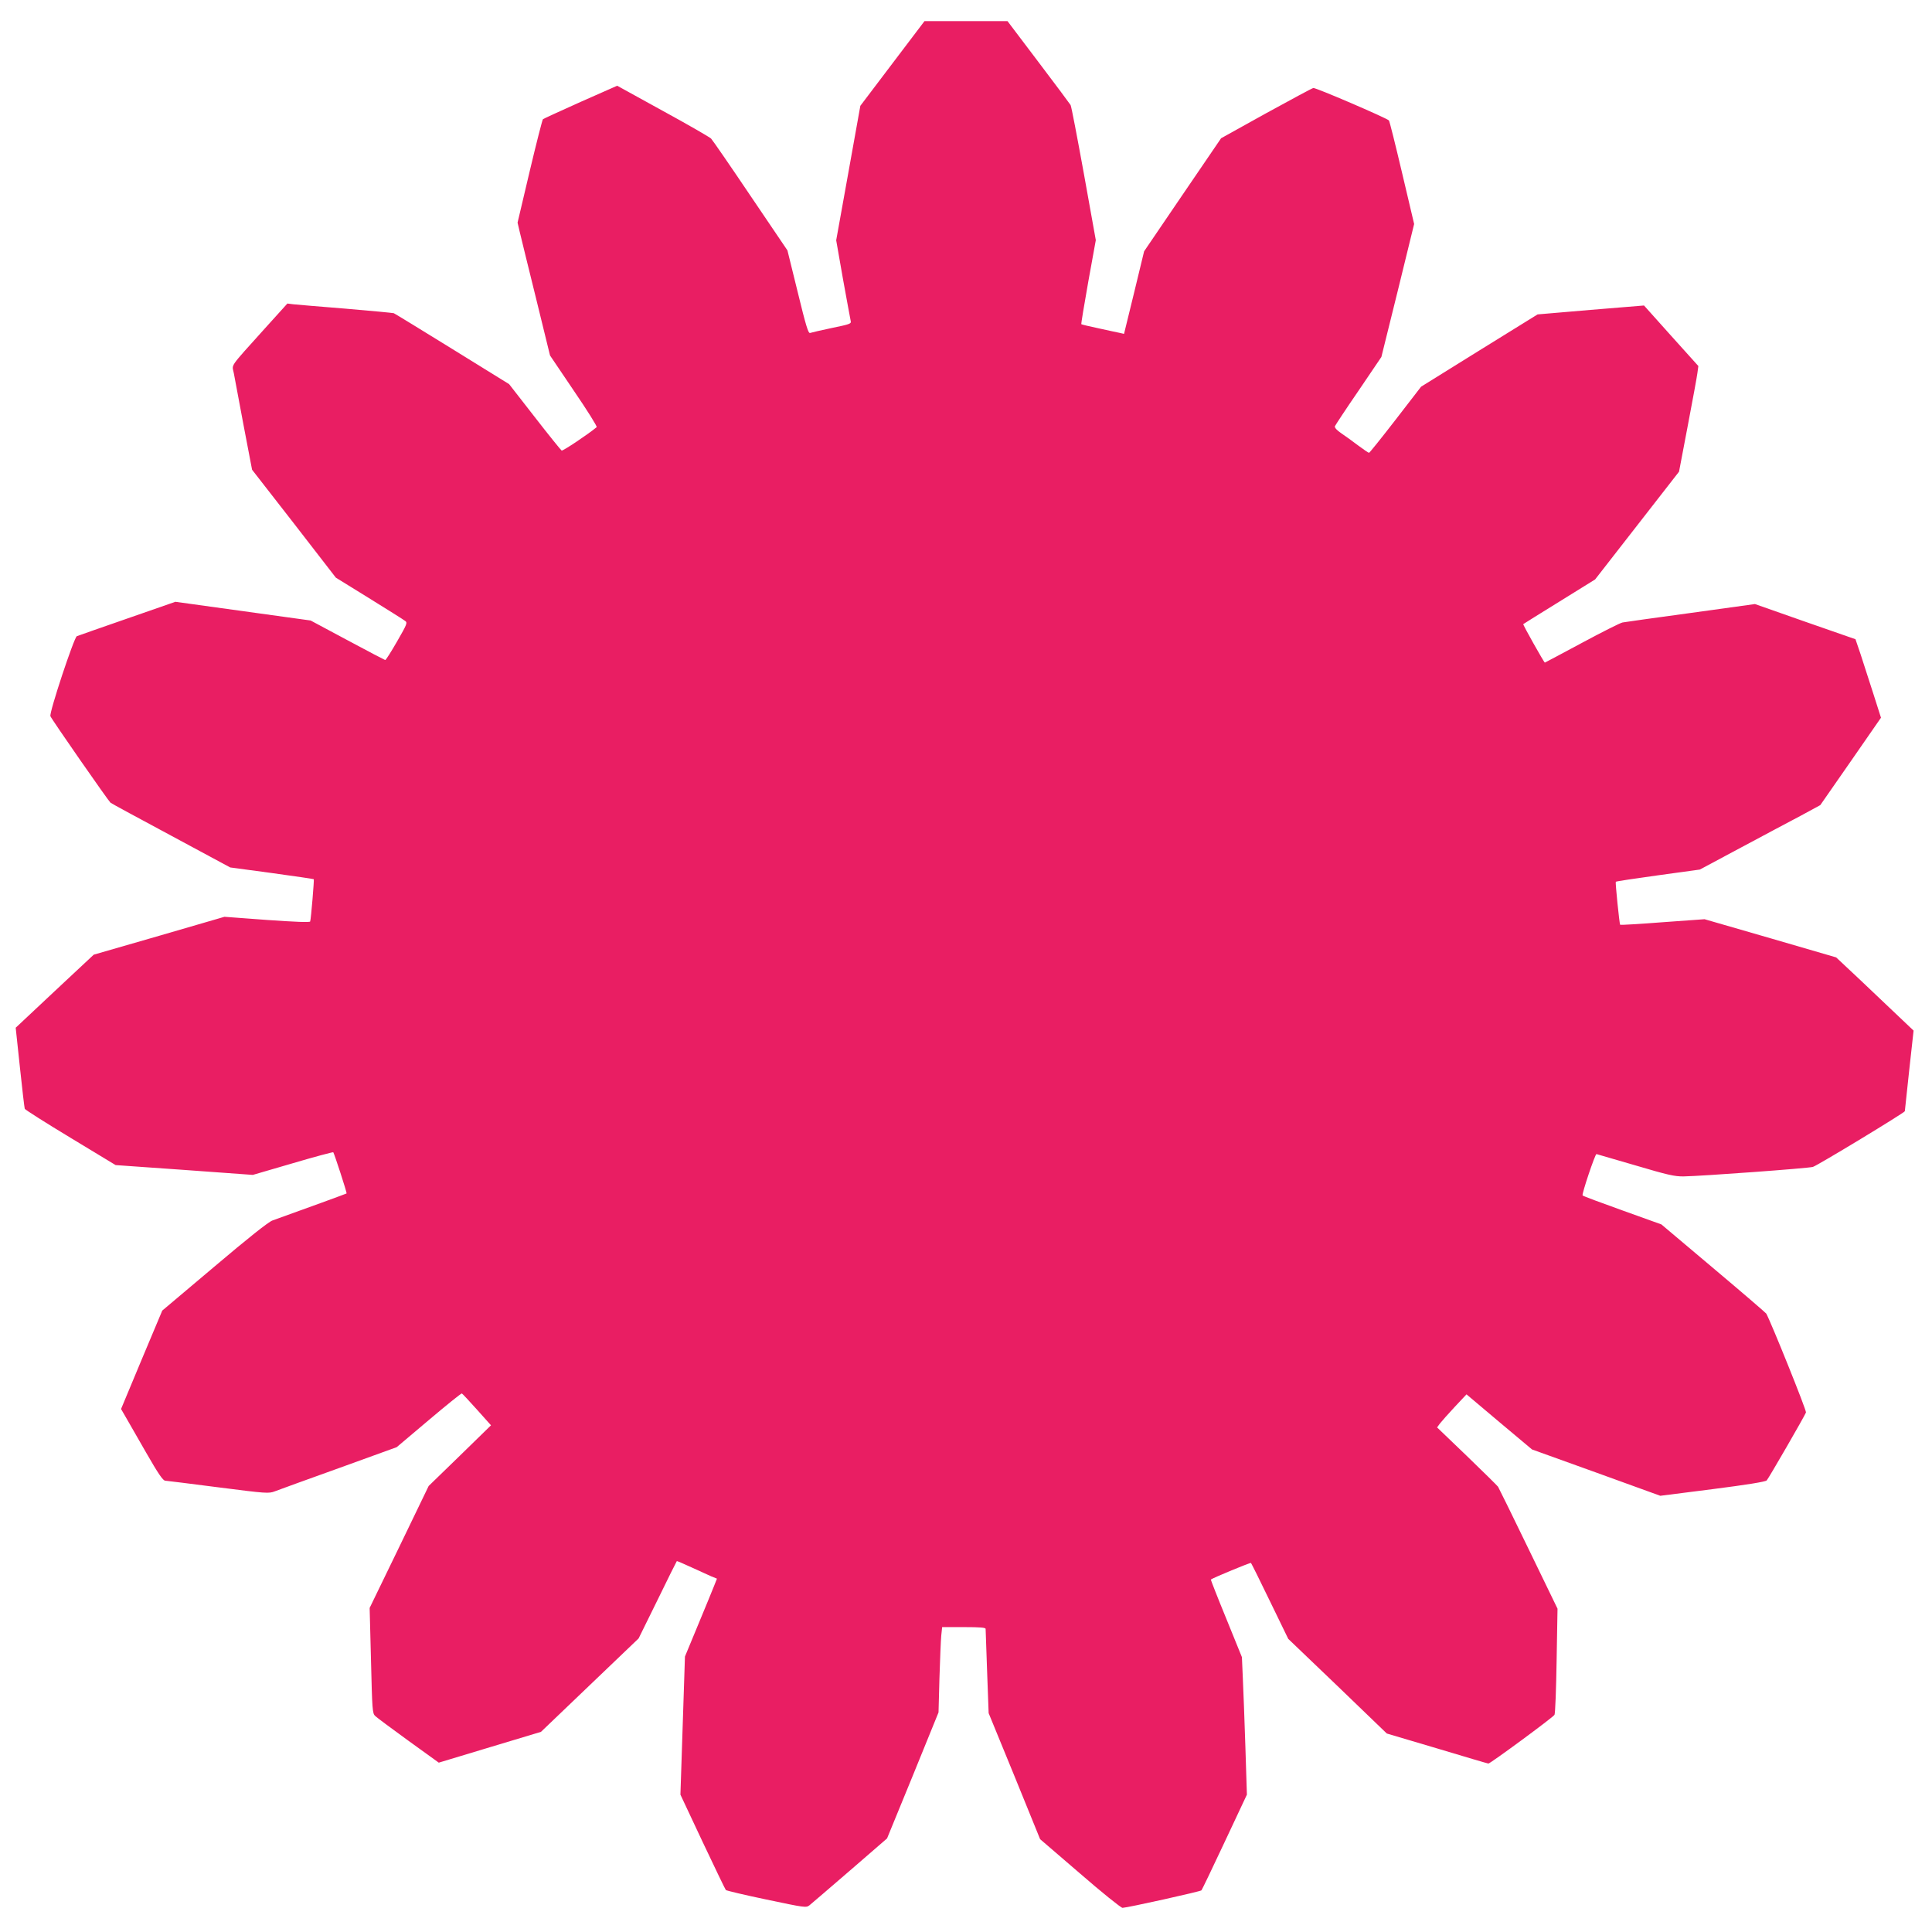 <?xml version="1.0" standalone="no"?>
<!DOCTYPE svg PUBLIC "-//W3C//DTD SVG 20010904//EN"
 "http://www.w3.org/TR/2001/REC-SVG-20010904/DTD/svg10.dtd">
<svg version="1.0" xmlns="http://www.w3.org/2000/svg"
 width="1280pt" height="1280pt" viewBox="0 0 1280 1280"
 preserveAspectRatio="xMidYMid meet">
<g transform="translate(0,1280) scale(0.1,-0.1)"
fill="#e91e63" stroke="none">
<path d="M5912 12379 l-212 -280 -80 -446 -80 -445 45 -257 c26 -141 48 -265
51 -277 5 -19 -4 -22 -125 -47 -71 -15 -136 -30 -144 -33 -12 -4 -28 49 -82
271 l-68 276 -245 362 c-134 199 -252 370 -261 379 -9 9 -152 92 -319 183
l-303 167 -242 -107 c-133 -60 -246 -111 -250 -115 -4 -4 -44 -160 -88 -346
l-80 -339 14 -60 c8 -33 56 -231 108 -440 l93 -380 158 -234 c88 -129 156
-237 151 -241 -52 -44 -225 -160 -232 -155 -5 3 -86 103 -179 223 l-169 217
-375 232 c-207 128 -382 235 -389 238 -8 2 -151 16 -319 30 -168 13 -323 27
-346 29 l-40 5 -150 -166 c-240 -267 -217 -234 -205 -295 5 -29 35 -185 65
-347 l56 -293 278 -357 277 -358 220 -136 c121 -75 228 -142 238 -150 18 -12
15 -20 -53 -138 -39 -68 -74 -123 -78 -122 -4 1 -117 60 -251 132 l-243 130
-448 62 -448 62 -319 -111 c-175 -61 -325 -113 -334 -117 -18 -7 -184 -507
-175 -530 8 -21 383 -560 398 -573 7 -6 189 -104 403 -219 l390 -210 275 -37
c151 -21 277 -39 279 -41 3 -4 -18 -260 -24 -280 -2 -7 -98 -3 -285 10 l-283
21 -433 -126 -433 -125 -259 -242 -258 -242 28 -263 c15 -145 30 -268 32 -274
2 -6 139 -93 303 -192 l299 -181 454 -32 455 -33 264 77 c145 43 266 75 269
73 6 -7 92 -269 88 -273 -2 -2 -287 -106 -491 -179 -26 -9 -162 -117 -385
-306 l-345 -291 -137 -326 -136 -326 29 -50 c15 -27 77 -134 136 -237 82 -143
113 -188 128 -188 11 -1 169 -20 352 -44 321 -41 333 -42 375 -26 24 9 215 79
425 154 l381 138 212 179 c117 99 216 179 220 177 4 -2 49 -50 100 -107 l93
-104 -206 -201 -207 -201 -195 -404 -196 -404 9 -349 c8 -326 9 -350 28 -367
10 -10 110 -84 220 -164 l201 -145 338 102 339 102 324 310 323 309 125 254
c68 140 126 256 128 258 1 2 45 -17 97 -41 52 -24 111 -51 132 -60 l37 -15
-19 -48 c-10 -26 -58 -142 -106 -258 l-87 -210 -15 -458 -15 -457 147 -313
c81 -171 150 -315 154 -319 4 -4 125 -33 269 -63 256 -54 263 -55 285 -38 13
10 133 114 268 230 l246 213 171 417 170 418 6 225 c4 124 9 251 12 283 l6 57
144 0 c108 0 144 -3 144 -12 0 -7 5 -136 10 -285 l10 -273 171 -417 170 -418
264 -227 c145 -126 272 -228 282 -228 33 1 515 108 523 116 4 5 74 150 154
321 l147 313 -10 317 c-6 175 -13 380 -17 456 l-6 138 -104 256 c-58 141 -103
257 -102 258 16 12 262 114 266 110 3 -3 60 -117 126 -254 l121 -249 327 -313
326 -314 334 -99 c183 -55 335 -100 339 -100 10 -2 430 307 438 323 5 9 11
171 14 359 l6 344 -192 396 c-106 219 -197 404 -202 412 -6 8 -99 100 -207
204 l-197 189 19 26 c11 14 55 64 98 110 l78 83 217 -183 217 -182 425 -153
425 -154 346 44 c227 29 351 49 359 58 13 14 250 424 260 450 5 12 -231 597
-263 655 -4 6 -162 142 -351 301 l-344 290 -259 93 c-142 51 -261 95 -263 99
-6 10 83 275 92 274 5 -1 121 -35 258 -75 213 -63 260 -74 320 -73 120 2 829
54 856 63 32 10 609 360 609 369 0 4 13 126 29 271 l29 263 -97 92 c-53 51
-168 160 -256 243 l-160 150 -436 127 -436 126 -278 -20 c-153 -12 -279 -19
-281 -17 -5 5 -33 281 -29 285 2 3 128 22 281 43 l276 38 271 145 c150 80 329
176 400 213 l127 69 201 289 201 290 -51 160 c-28 88 -66 205 -84 260 l-34
100 -333 116 -333 117 -426 -59 c-234 -32 -437 -60 -451 -63 -14 -2 -135 -63
-269 -135 -134 -72 -245 -131 -246 -131 -5 0 -147 252 -143 255 1 1 109 69
239 149 l237 147 278 357 278 357 58 305 c32 168 61 325 64 350 l6 45 -180
200 -180 201 -353 -29 -352 -30 -386 -239 -386 -240 -169 -219 c-93 -120 -172
-219 -176 -219 -4 0 -36 22 -71 48 -35 27 -86 63 -112 81 -30 20 -46 38 -43
47 3 7 73 114 157 236 l151 223 109 440 108 441 -80 339 c-44 187 -83 343 -87
347 -17 17 -487 219 -501 215 -9 -2 -150 -78 -314 -168 l-297 -165 -255 -374
-255 -375 -66 -273 -67 -274 -26 6 c-14 3 -77 16 -139 30 -63 13 -115 26 -118
28 -2 2 19 129 46 281 l50 276 -79 440 c-44 242 -83 447 -88 455 -4 7 -100
136 -213 285 l-205 271 -275 0 -275 0 -213 -281z"/>
</g>
</svg>
